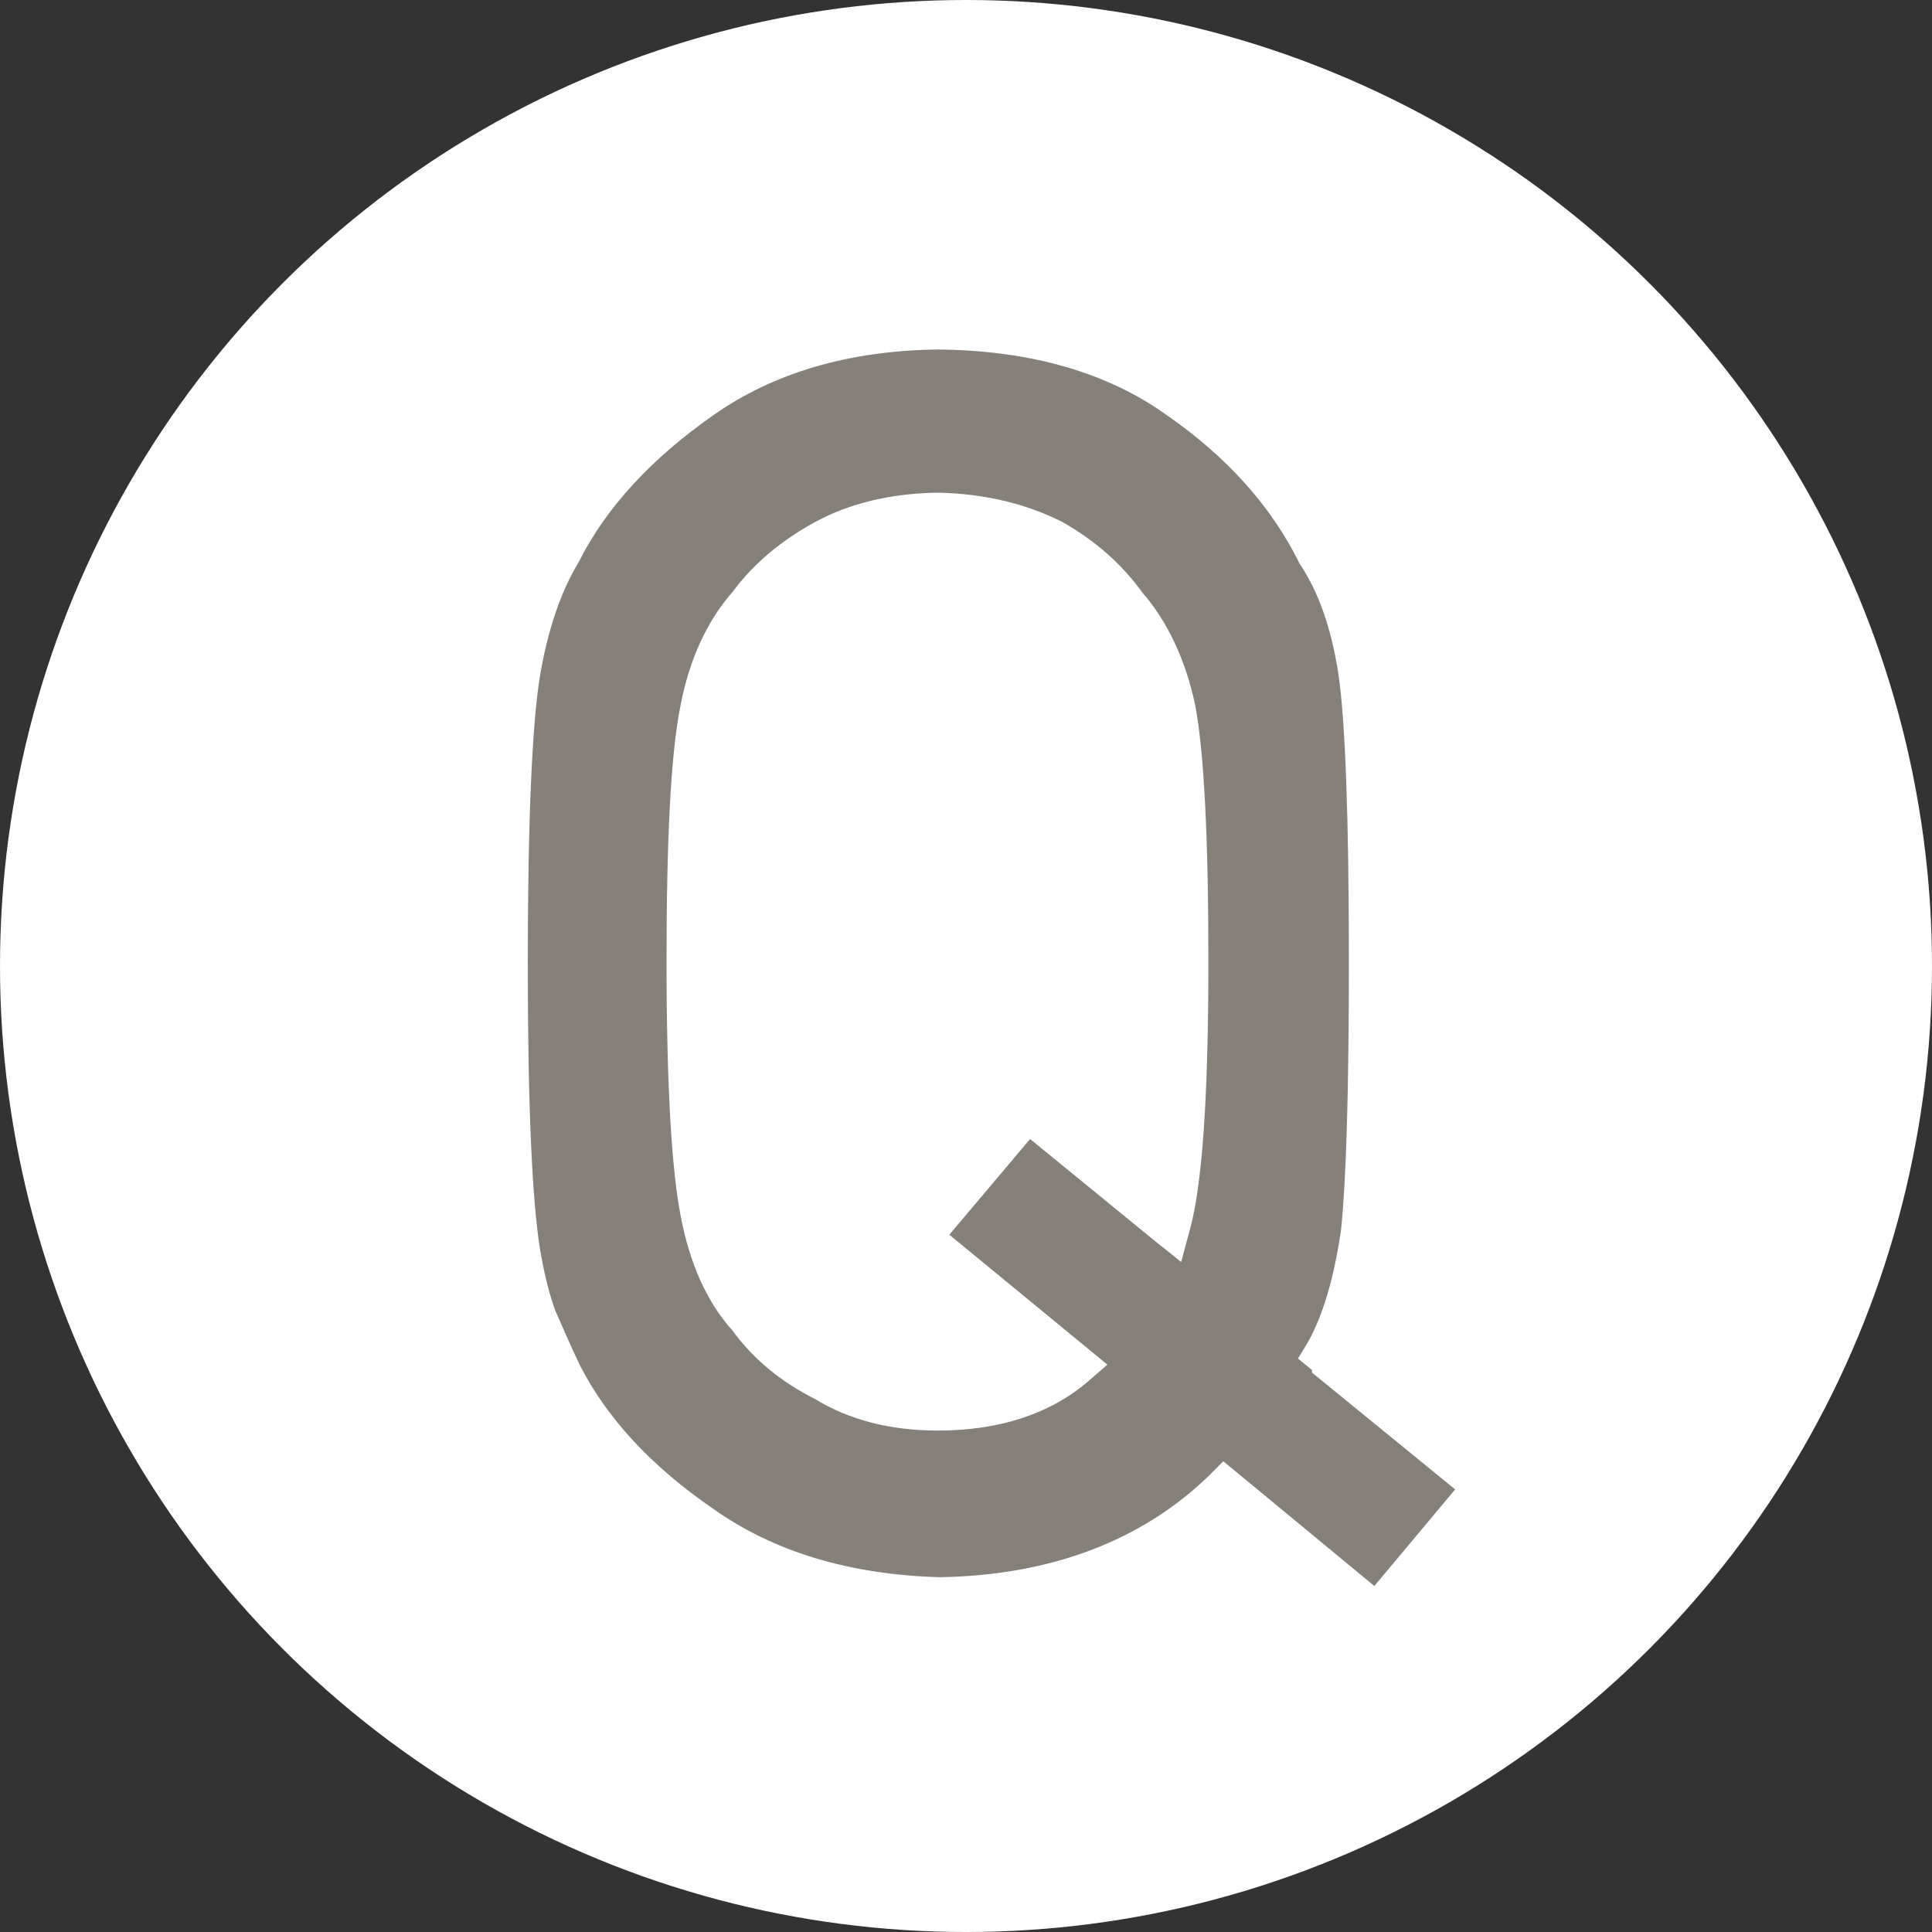 <?xml version="1.0" encoding="UTF-8"?><svg xmlns="http://www.w3.org/2000/svg" viewBox="0 0 22 22"><rect x="0" y="0" width="22" height="22" fill="#333333" stroke="none"/><defs><style>.d{fill:#fff;}.e{fill:#86807a;}</style></defs><circle class="d" cx="11" cy="11" r="11"/><path class="e" d="M14.94,15.6l-.16-.13,.11-.18c.17-.3,.3-.73,.38-1.28,.06-.57,.09-1.6,.09-3.06,0-1.63-.04-2.74-.12-3.28-.08-.52-.23-.94-.44-1.25-.32-.65-.82-1.21-1.51-1.69-.68-.49-1.56-.74-2.6-.75-1.03,.01-1.89,.27-2.57,.75-.7,.49-1.22,1.05-1.53,1.67-.2,.33-.35,.76-.44,1.29-.09,.54-.14,1.64-.14,3.28s.05,2.7,.14,3.26c.05,.29,.11,.53,.18,.71,.08,.18,.17,.39,.27,.6,.31,.61,.82,1.16,1.52,1.64,.69,.49,1.55,.75,2.58,.78,1.27-.02,2.31-.42,3.07-1.16l.16-.16,.17,.14,1.55,1.28,.92-1.1-1.63-1.33Zm-1.39-1.6l-.1,.37-.3-.24-1.42-1.16-.92,1.09,1.57,1.29,.23,.19-.22,.19c-.43,.37-1.01,.56-1.71,.56-.54,0-1.01-.12-1.4-.36-.38-.19-.7-.45-.94-.78-.29-.32-.49-.77-.59-1.31-.1-.51-.16-1.46-.16-2.89s.05-2.38,.16-2.92c.1-.52,.3-.96,.6-1.3,.23-.31,.55-.58,.94-.79,.39-.21,.85-.32,1.38-.33,.55,.01,1.02,.13,1.42,.33,.39,.22,.69,.49,.92,.81,.28,.32,.49,.76,.6,1.28,.1,.53,.15,1.49,.15,2.92,0,1.54-.07,2.54-.21,3.05Z"/></svg>